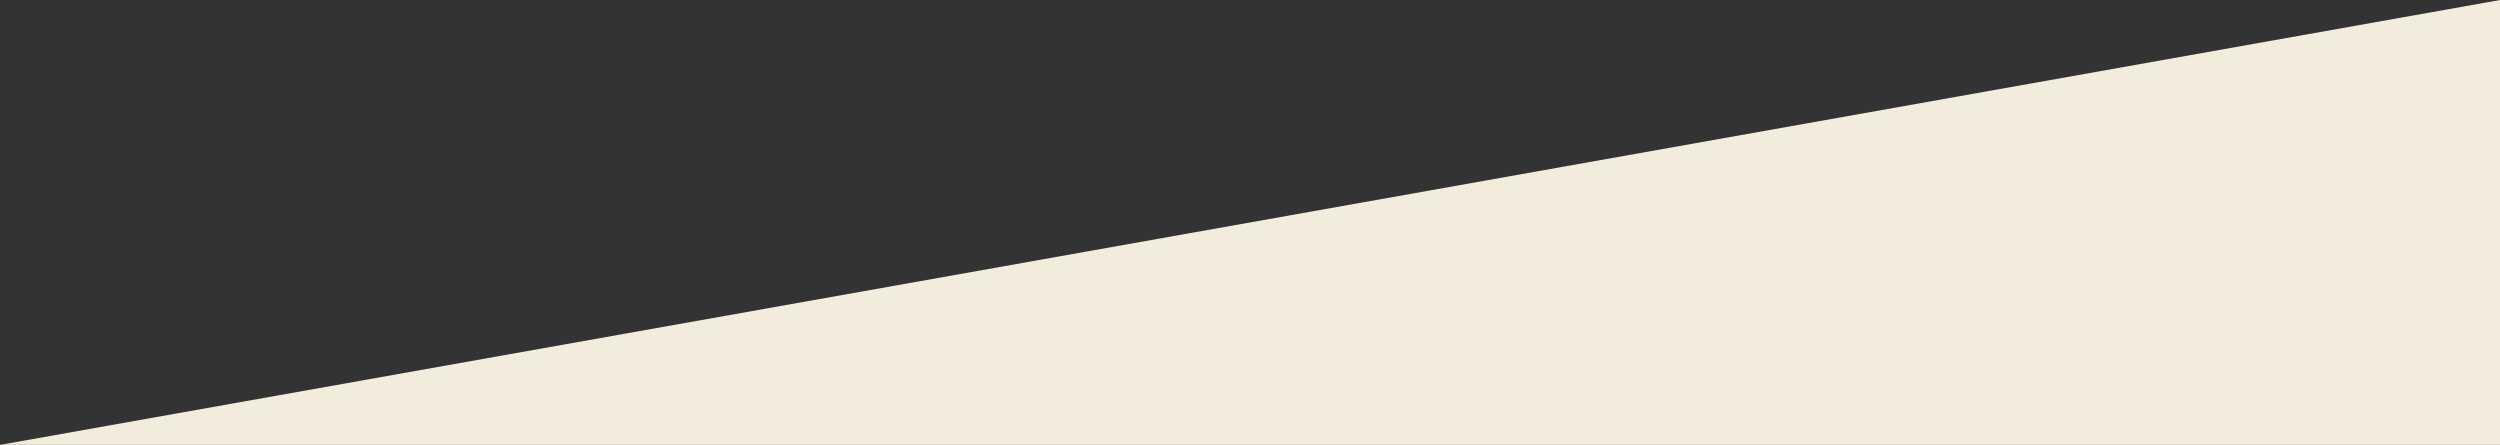 <svg xmlns="http://www.w3.org/2000/svg" width="567.588" height="101" viewBox="0 0 567.588 101">
  <rect x="0" y="0" width="567.588" height="101" fill="#333333" stroke="none"/>
  <path id="Path_31663" data-name="Path 31663" d="M8895.588,6454.8H8328l567.588-101Z" transform="translate(-8328 -6353.796)" fill="#f3ecdd"/>
</svg>
